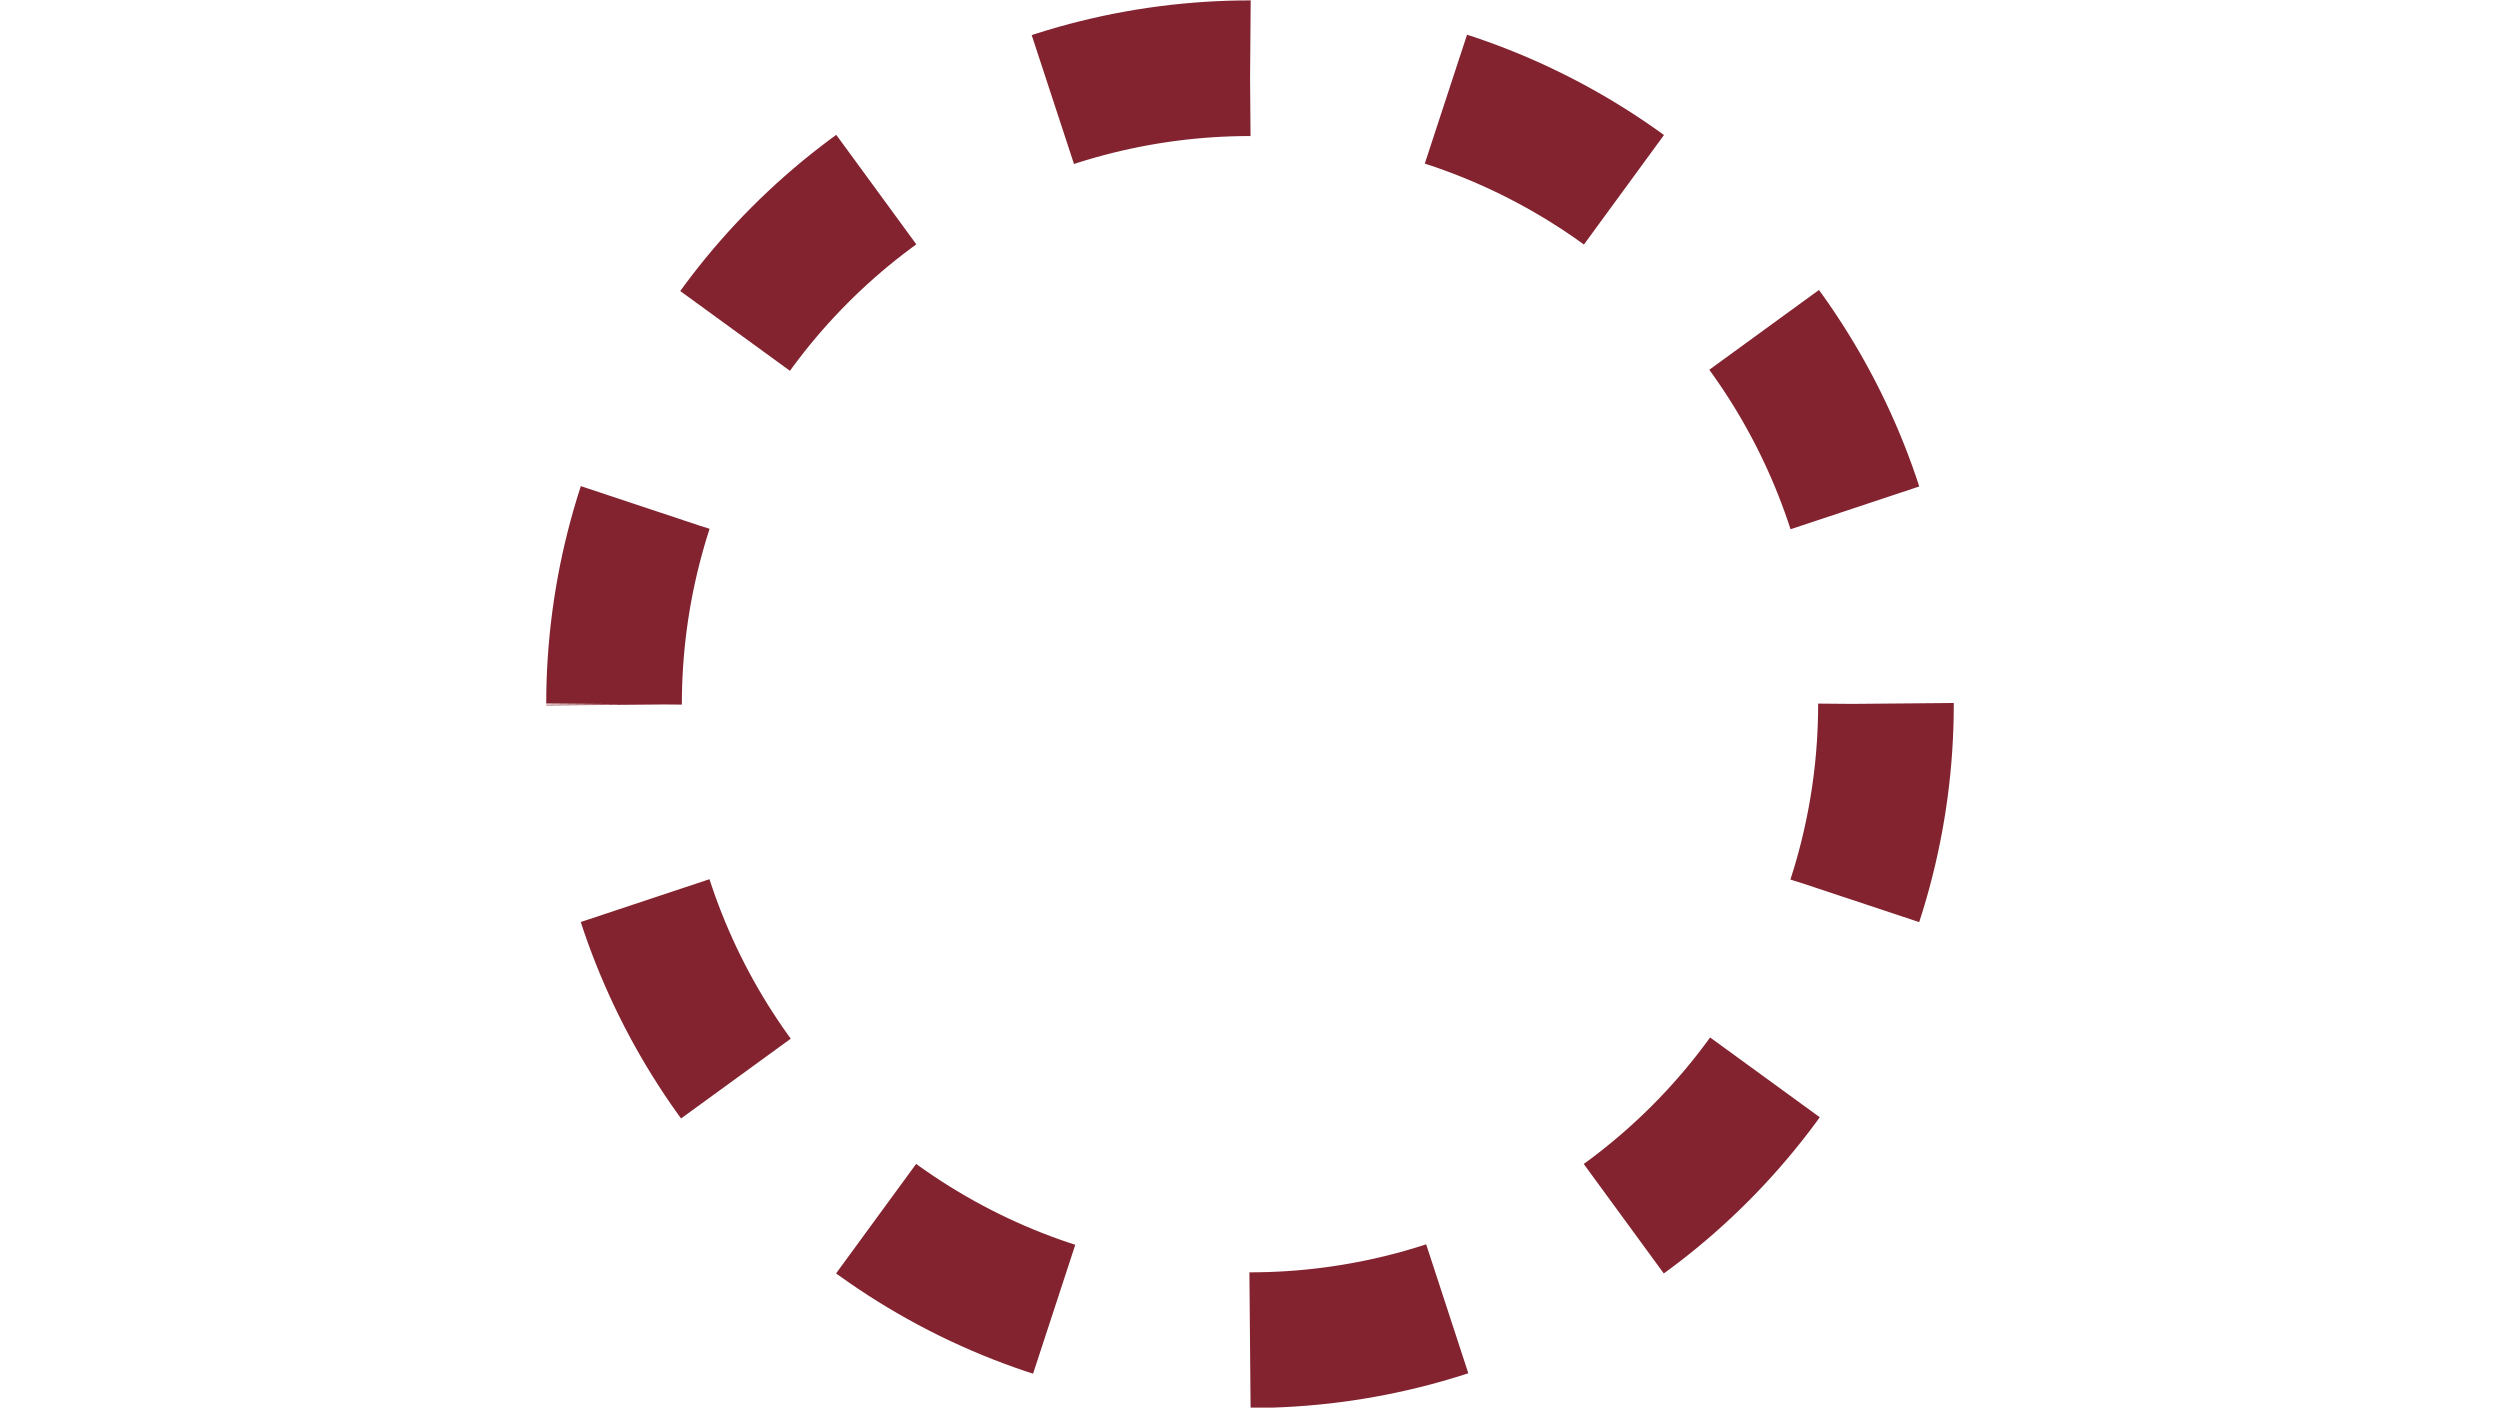 <?xml version="1.0" encoding="UTF-8"?>
<svg id="_レイヤー_2" data-name="レイヤー 2" xmlns="http://www.w3.org/2000/svg" xmlns:xlink="http://www.w3.org/1999/xlink" viewBox="0 0 30.78 17.33">
  <defs>
    <style>
      .cls-1, .cls-2 {
        fill: none;
      }

      .cls-2 {
        stroke: #82232f;
        stroke-dasharray: 2.46 2.45 .01 0;
        stroke-miterlimit: 10;
        stroke-width: 1.67px;
      }

      .cls-3 {
        clip-path: url(#clippath);
      }
    </style>
    <clipPath id="clippath">
      <rect class="cls-1" width="30.78" height="17.33"/>
    </clipPath>
  </defs>
  <g id="Text">
    <g class="cls-3">
      <circle class="cls-2" cx="15.39" cy="8.67" r="7.83"/>
    </g>
  </g>
</svg>